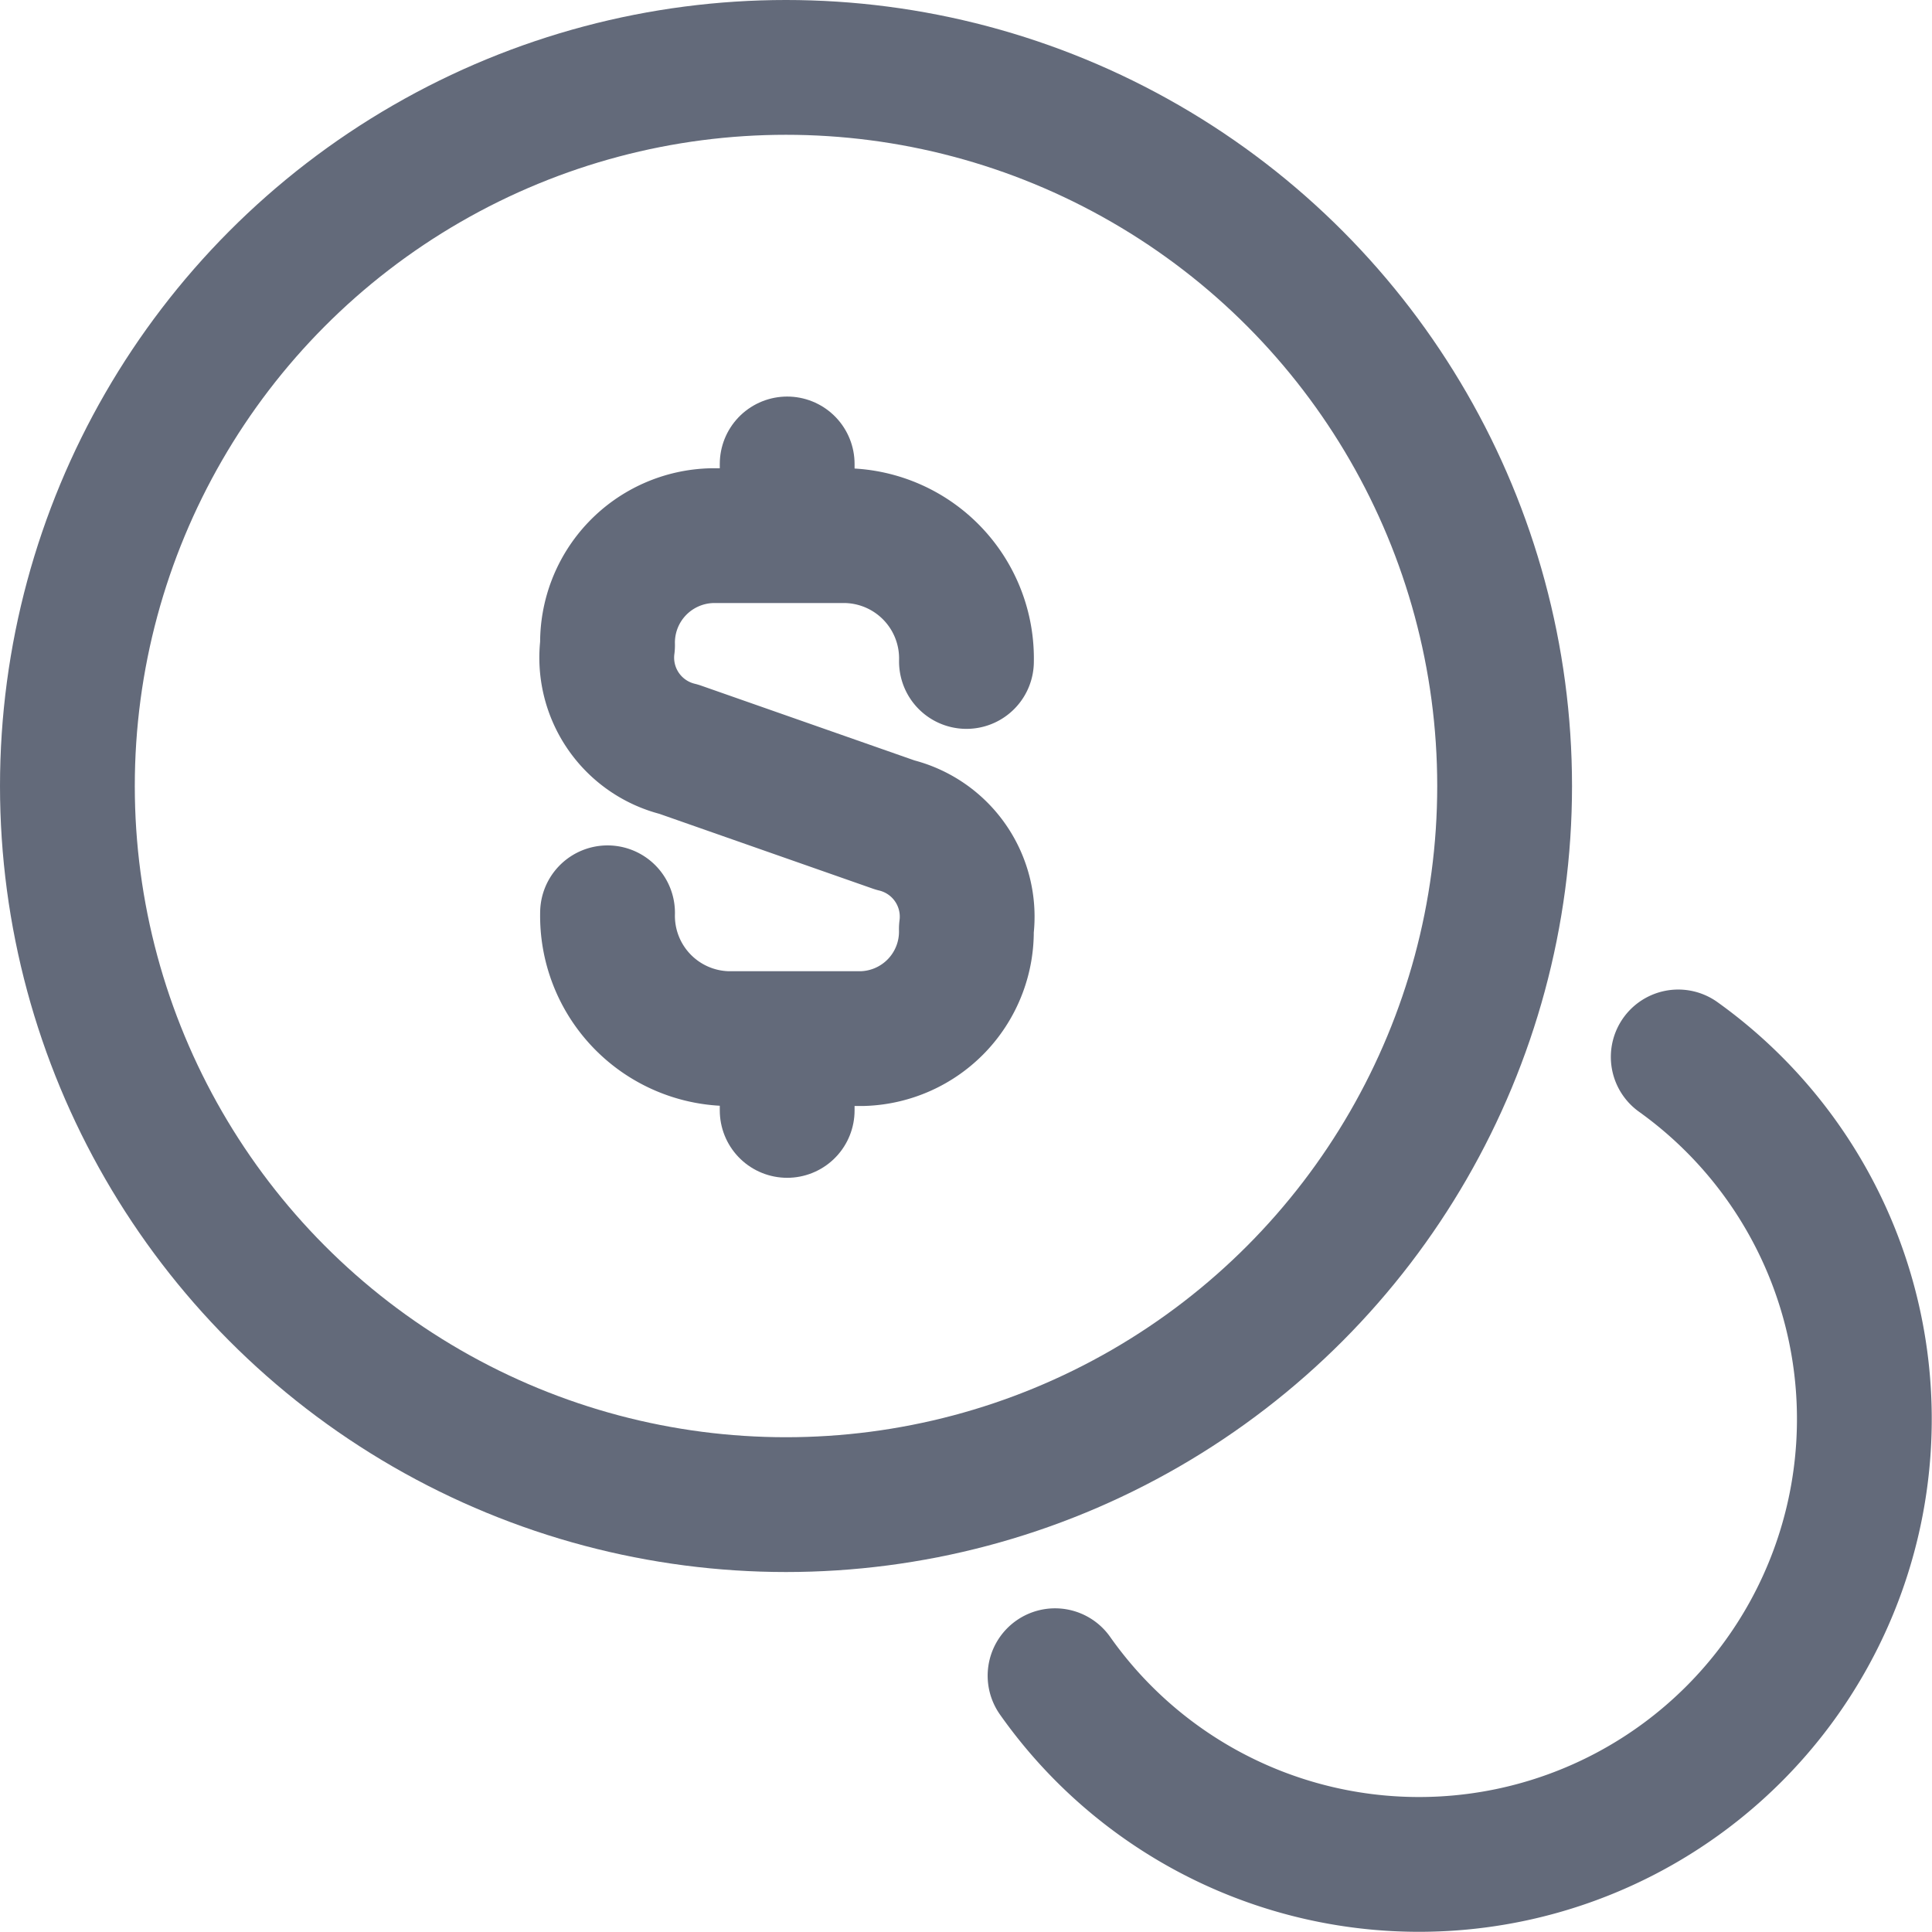 <svg xmlns="http://www.w3.org/2000/svg" width="21.5" height="21.5" viewBox="0 0 21.5 21.5">
  <g id="Group_11" data-name="Group 11" transform="translate(-0.065 -0.065)">
    <path id="Path_10" data-name="Path 10" d="M6.754,10.152a1.367,1.367,0,0,0,1.332,1.4h1.5a1.191,1.191,0,0,0,1.161-1.22,1.049,1.049,0,0,0-.794-1.157L7.548,8.332a1.049,1.049,0,0,1-.794-1.157,1.191,1.191,0,0,1,1.162-1.22h1.5a1.367,1.367,0,0,1,1.332,1.4" transform="translate(0.072 0.071)" fill="none" stroke="#636a7a" stroke-linecap="round" stroke-linejoin="round" stroke-width="1.5"/>
    <line id="Line_5" data-name="Line 5" y2="0.743" transform="translate(8.825 11.679)" fill="none" stroke="#636a7a" stroke-linecap="round" stroke-linejoin="round" stroke-width="1.5"/>
    <line id="Line_6" data-name="Line 6" y2="0.783" transform="translate(8.825 5.228)" fill="none" stroke="#636a7a" stroke-linecap="round" stroke-linejoin="round" stroke-width="1.5"/>
    <circle id="Ellipse_2" data-name="Ellipse 2" cx="7.997" cy="7.997" r="7.997" transform="translate(0.815 0.815)" fill="none" stroke="#636a7a" stroke-linecap="round" stroke-linejoin="round" stroke-width="1.5"/>
    <path id="Path_11" data-name="Path 11" d="M11.727,18.634a4.956,4.956,0,1,0,6.935-6.886" transform="translate(0.079 0.079)" fill="none" stroke="#636a7a" stroke-linecap="round" stroke-linejoin="round" stroke-width="1.5"/>
  </g>
</svg>
